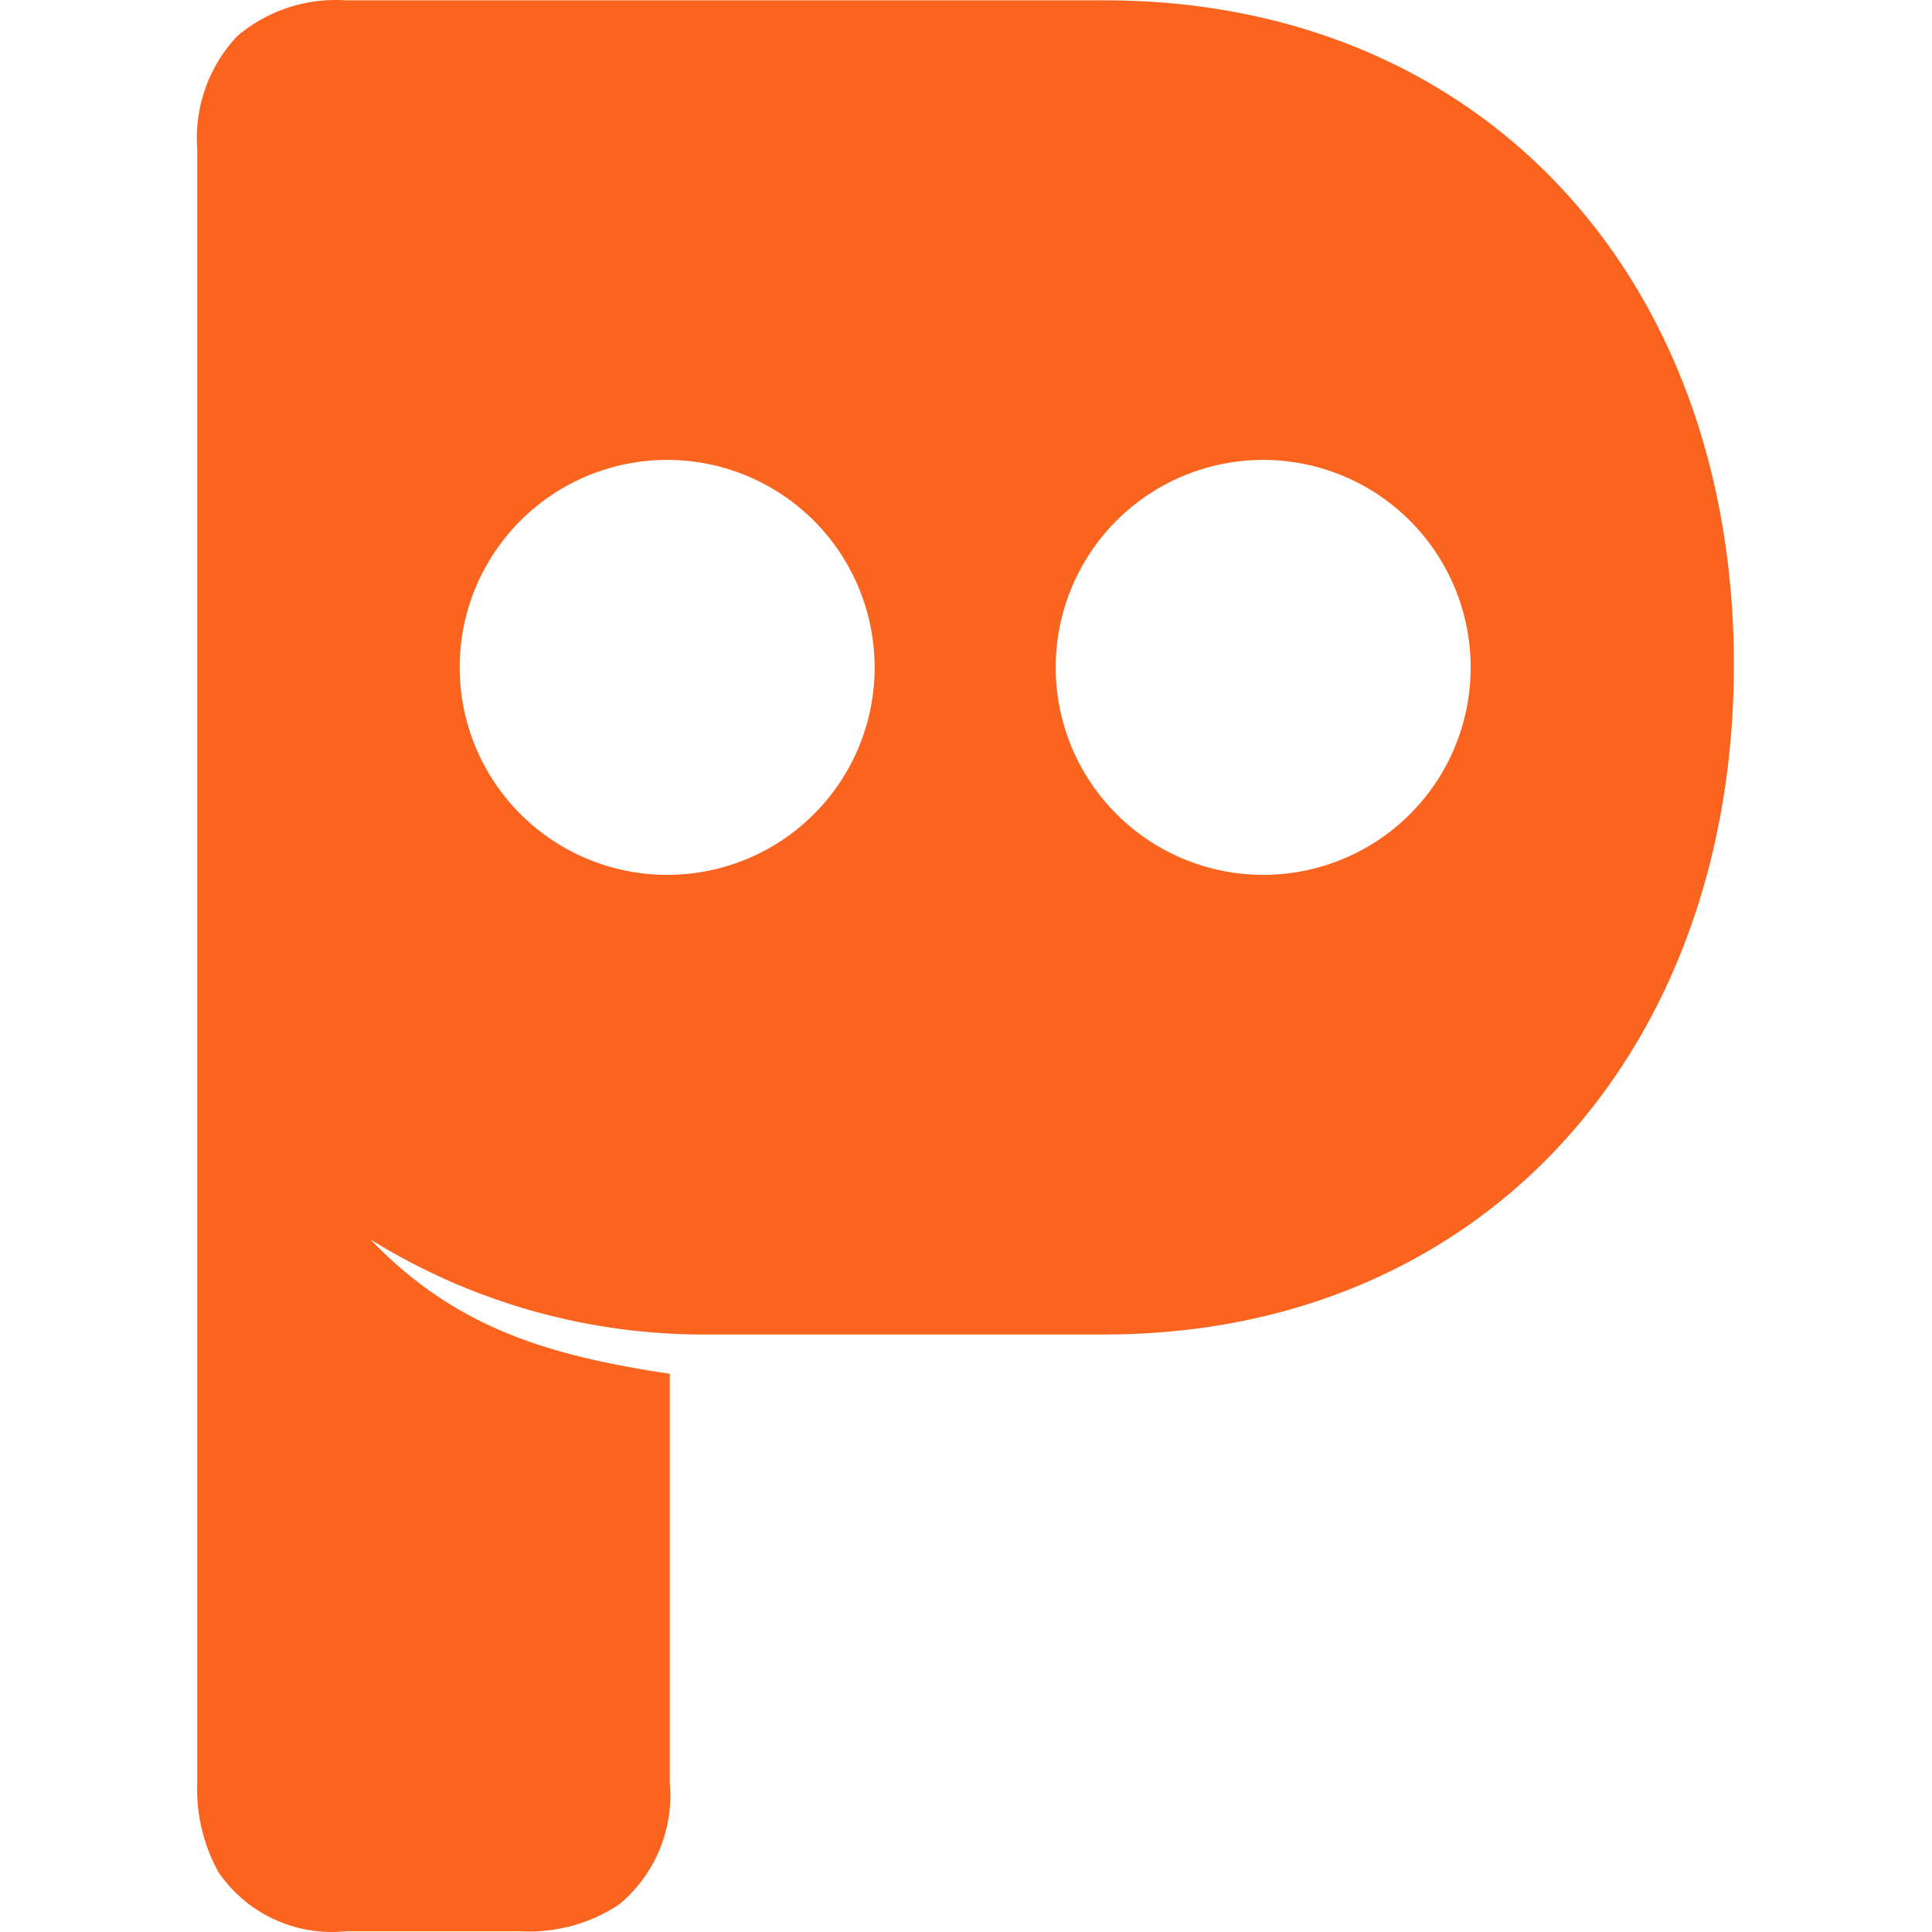 <svg xmlns="http://www.w3.org/2000/svg" width="512" height="512" viewBox="0 0 512 512">
  <g id="favicon" transform="translate(7488 11965)">
    <rect id="bg" width="512" height="512" transform="translate(-7488 -11965)" fill="none"/>
    <path id="p-pigz" d="M290.984,214.644H89.87a40.379,40.379,0,0,0-28.8,9.5A39.4,39.4,0,0,0,50.5,254.013V687a45.27,45.27,0,0,0,5.662,23.776,36.4,36.4,0,0,0,33.68,15.593h46.515a43.118,43.118,0,0,0,25.943-7.109A37.527,37.527,0,0,0,175.726,687V578.623l-2.631-.4c-31.34-4.925-54.9-12.525-76.763-35.255h0A167.126,167.126,0,0,0,187.186,568.2h103.77c99.483,0,166.761-74.432,166.761-177.5S390.458,214.644,290.984,214.644ZM175.144,446.4a54.98,54.98,0,1,1,54.862-55.1v.118a54.916,54.916,0,0,1-54.853,54.98Zm157.949,0a54.98,54.98,0,1,1,54.871-55.089v.109a54.916,54.916,0,0,1-54.853,54.98h-.018Z" transform="translate(-7486.225 -12179.557)" fill="#fa641e"/>
  </g>
</svg>
